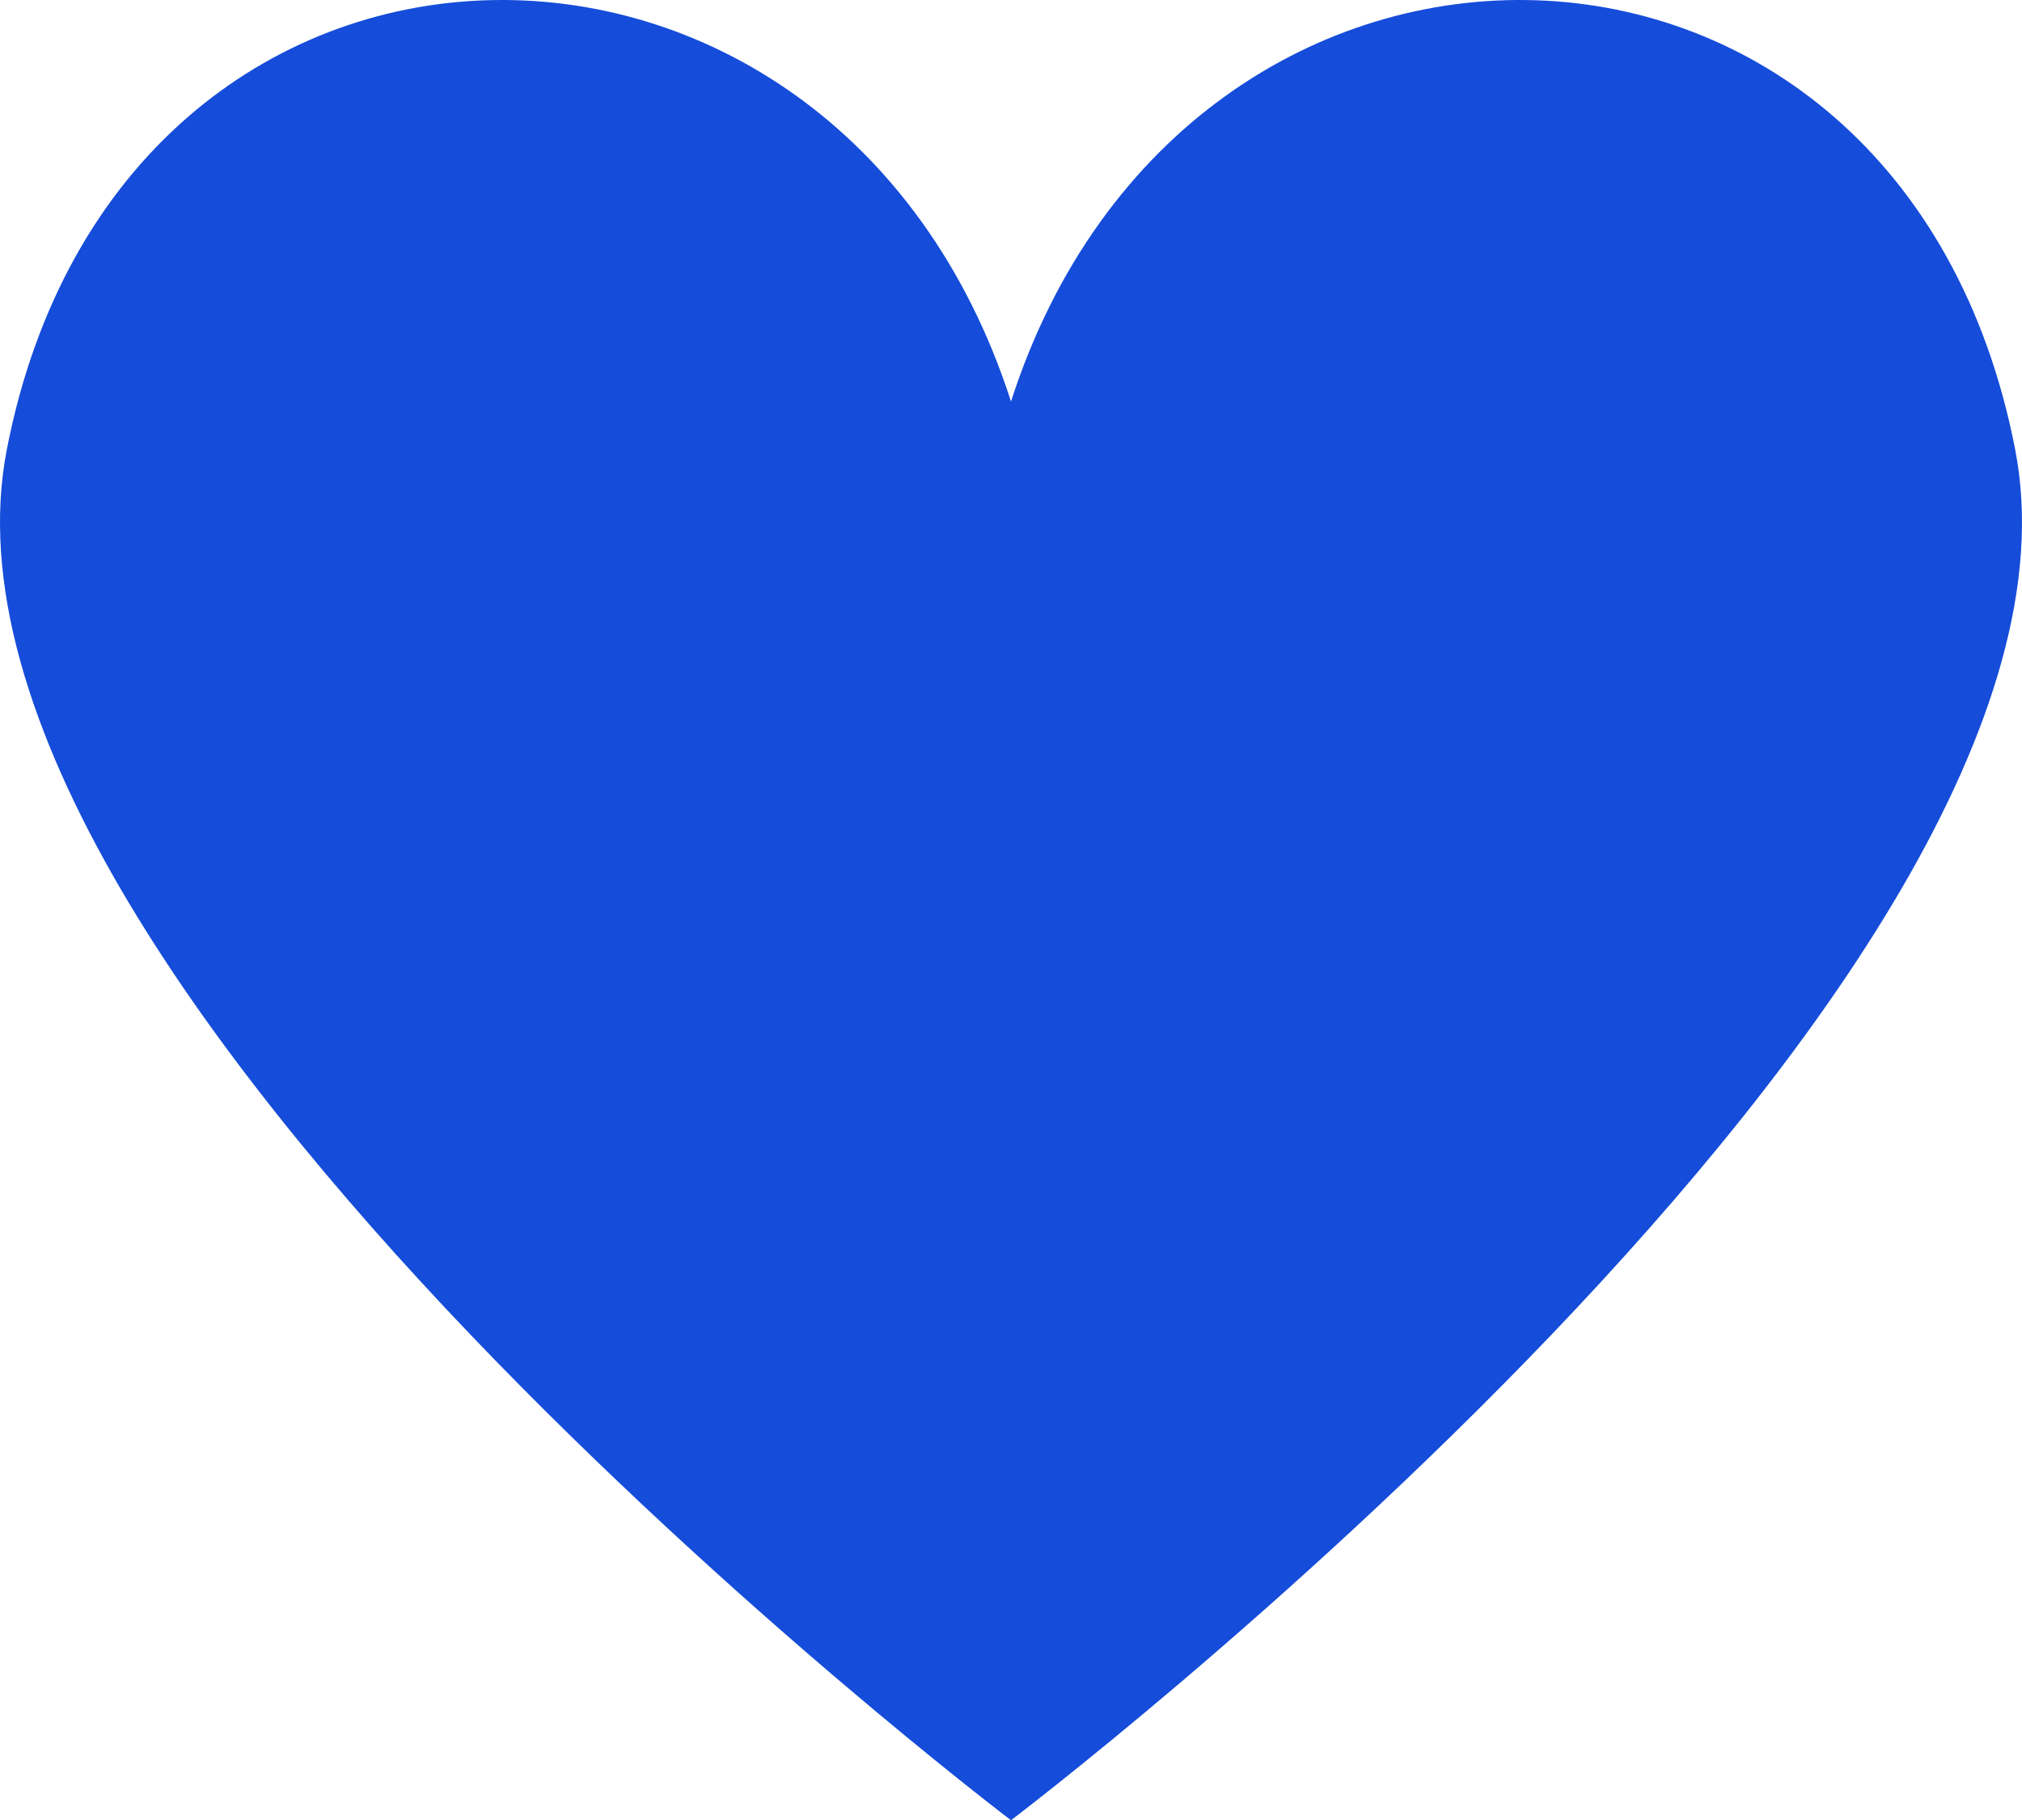 <?xml version="1.0" encoding="ISO-8859-1" standalone="no"?><!-- Generator: Adobe Illustrator 16.0.0, SVG Export Plug-In . SVG Version: 6.00 Build 0)  --><svg xmlns="http://www.w3.org/2000/svg" xmlns:xlink="http://www.w3.org/1999/xlink" fill="#000000" height="180.023px" id="Layer_1" style="enable-background:new 0 0 200 180.023" version="1.1" viewBox="0 0 200 180.023" width="200px" x="0px" xml:space="preserve" y="0px">
<g id="change1">
	<path d="M199.326,44.459c-11.27-57.967-81.908-58.936-99.326-4.746   C82.582-14.476,11.942-13.508,0.674,44.459C-9.551,97.051,100,180.024,100,180.024S209.55,97.051,199.326,44.459z" style="fill:#154cd9"/>
</g>
</svg>